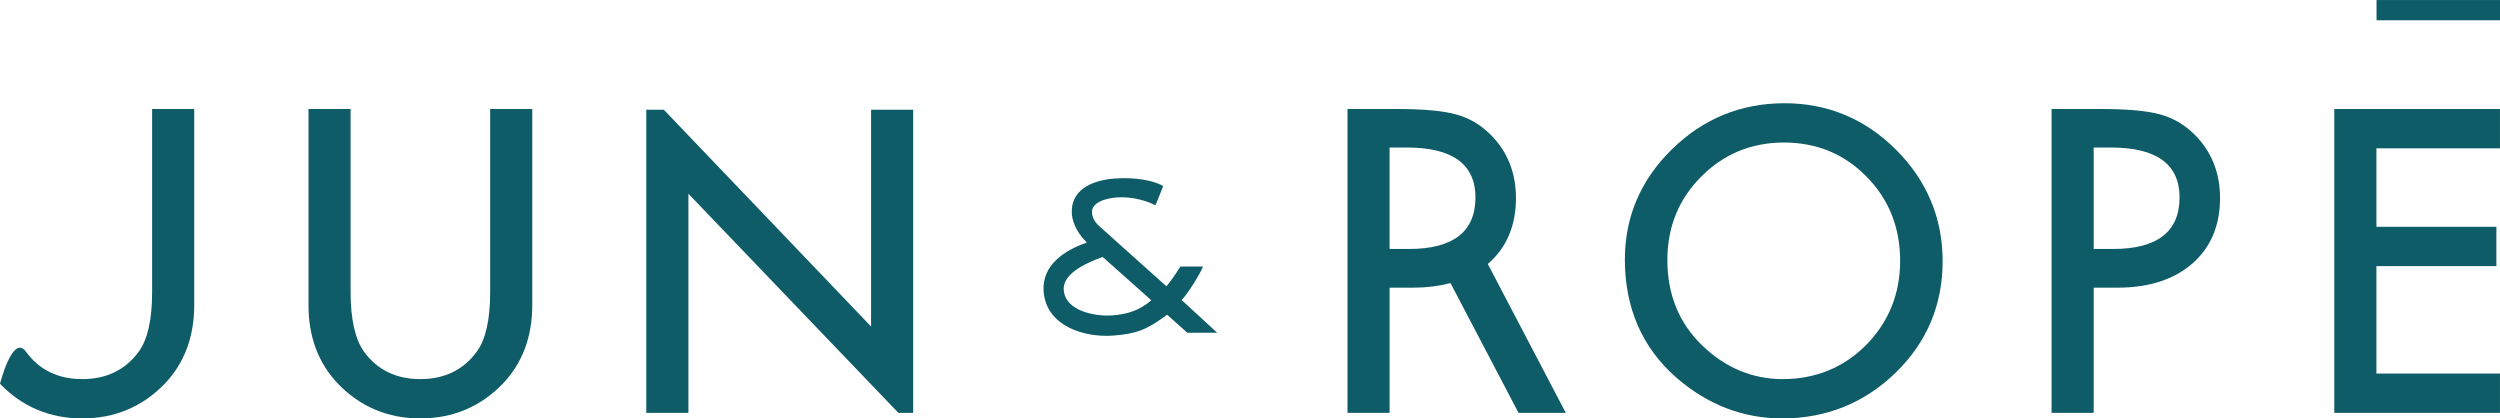 <svg viewBox="0 0 200.342 33.532" xmlns="http://www.w3.org/2000/svg"><g fill="#0e5c67"><path d="m24.722 8.737v15.724c0 2.543.801 4.666 2.382 6.309 1.771 1.832 3.982 2.761 6.576 2.761s4.811-.929 6.593-2.761c1.579-1.645 2.382-3.769 2.382-6.309v-15.724h-3.375v14.689c0 2.183-.36 3.784-1.073 4.757-1.065 1.459-2.587 2.197-4.526 2.197s-3.447-.739-4.511-2.197c-.713-1.007-1.073-2.608-1.073-4.757v-14.689z"/><path d="m143.008 8.273c-3.496 0-6.534 1.243-9.026 3.693-2.502 2.447-3.77 5.419-3.77 8.832 0 3.887 1.389 7.071 4.129 9.465 2.491 2.167 5.343 3.268 8.474 3.268 3.542 0 6.606-1.238 9.108-3.676 2.491-2.429 3.754-5.429 3.754-8.913 0-3.465-1.259-6.475-3.738-8.945-2.474-2.472-5.479-3.725-8.932-3.725m-.142 22.109c-2.425 0-4.592-.903-6.442-2.685-1.863-1.786-2.806-4.094-2.806-6.857 0-2.637.91-4.883 2.709-6.678 1.794-1.818 4.028-2.739 6.635-2.739 2.62 0 4.848.921 6.622 2.739 1.784 1.805 2.689 4.072 2.689 6.741 0 2.636-.915 4.905-2.722 6.742-1.808 1.815-4.057 2.736-6.684 2.736"/><path d="m164.407 33.085h3.373v-10.032h1.906c2.517 0 4.538-.653 6.011-1.941 1.466-1.28 2.21-3.043 2.21-5.24 0-2.053-.7-3.775-2.076-5.122-.785-.773-1.707-1.308-2.736-1.585-1.035-.284-2.597-.428-4.642-.428h-4.046zm4.943-13.134h-1.57v-8.128h1.409c3.632 0 5.473 1.345 5.473 4 0 2.74-1.786 4.128-5.312 4.128"/><path d="m187.063 33.085h13.277v-3.15h-9.902v-8.61h9.615v-3.15h-9.615v-6.288h9.902v-3.15h-13.277z"/><path d="m71.992 33.085h1.187v-24.289h-3.374v17.37l-16.606-17.37h-1.408v24.289h3.375v-17.56z"/><path d="m12.19 8.737v14.689c0 2.183-.36 3.783-1.073 4.756-1.064 1.459-2.586 2.198-4.526 2.198s-3.447-.739-4.511-2.198-2.079 2.568-2.079 2.568c.005.007.009.014.015.02 1.771 1.832 3.983 2.761 6.576 2.761s4.811-.93 6.592-2.761c1.578-1.644 2.381-3.768 2.381-6.309v-15.724h-3.374z"/><path d="m125.477 33.085-6.252-11.934c.016-.013.034-.025.049-.039 1.466-1.28 2.21-3.043 2.21-5.24 0-2.053-.699-3.775-2.075-5.122-.785-.773-1.706-1.308-2.737-1.585-1.034-.284-2.596-.428-4.642-.428h-4.046v24.348h3.374v-10.032h1.905c1.06 0 2.025-.123 2.905-.352.028-.009.046-.004.072-.01l5.451 10.394h3.785zm-12.55-13.134h-1.57v-8.128h1.408c3.632 0 5.473 1.345 5.473 4 0 2.74-1.786 4.128-5.312 4.128"/><path d="m94.693 24.043c.461-.456 1.502-2.121 1.712-2.681h-1.815c-.391.629-.917 1.377-1.123 1.576l-5.3-4.747c-.296-.254-.618-.617-.657-1.132-.061-.805 1.001-1.163 2.009-1.239 1.265-.095 2.571.343 3.074.637l.621-1.542c-.736-.459-2.287-.729-3.881-.609-2.018.152-3.574 1.024-3.437 2.859.067.88.647 1.738 1.204 2.27-1.78.613-3.627 1.804-3.467 3.93.207 2.751 3.23 3.704 5.577 3.527 1.945-.146 2.763-.522 4.319-1.672l1.619 1.446h2.395l-2.849-2.622zm-5.551 1.231c-1.337.101-3.769-.325-3.897-2.031-.106-1.412 2.08-2.277 3.121-2.651l3.894 3.47c-.917.806-1.907 1.121-3.119 1.212"/><path d="m190.448.002h9.894v1.623h-9.894z"/></g></svg>